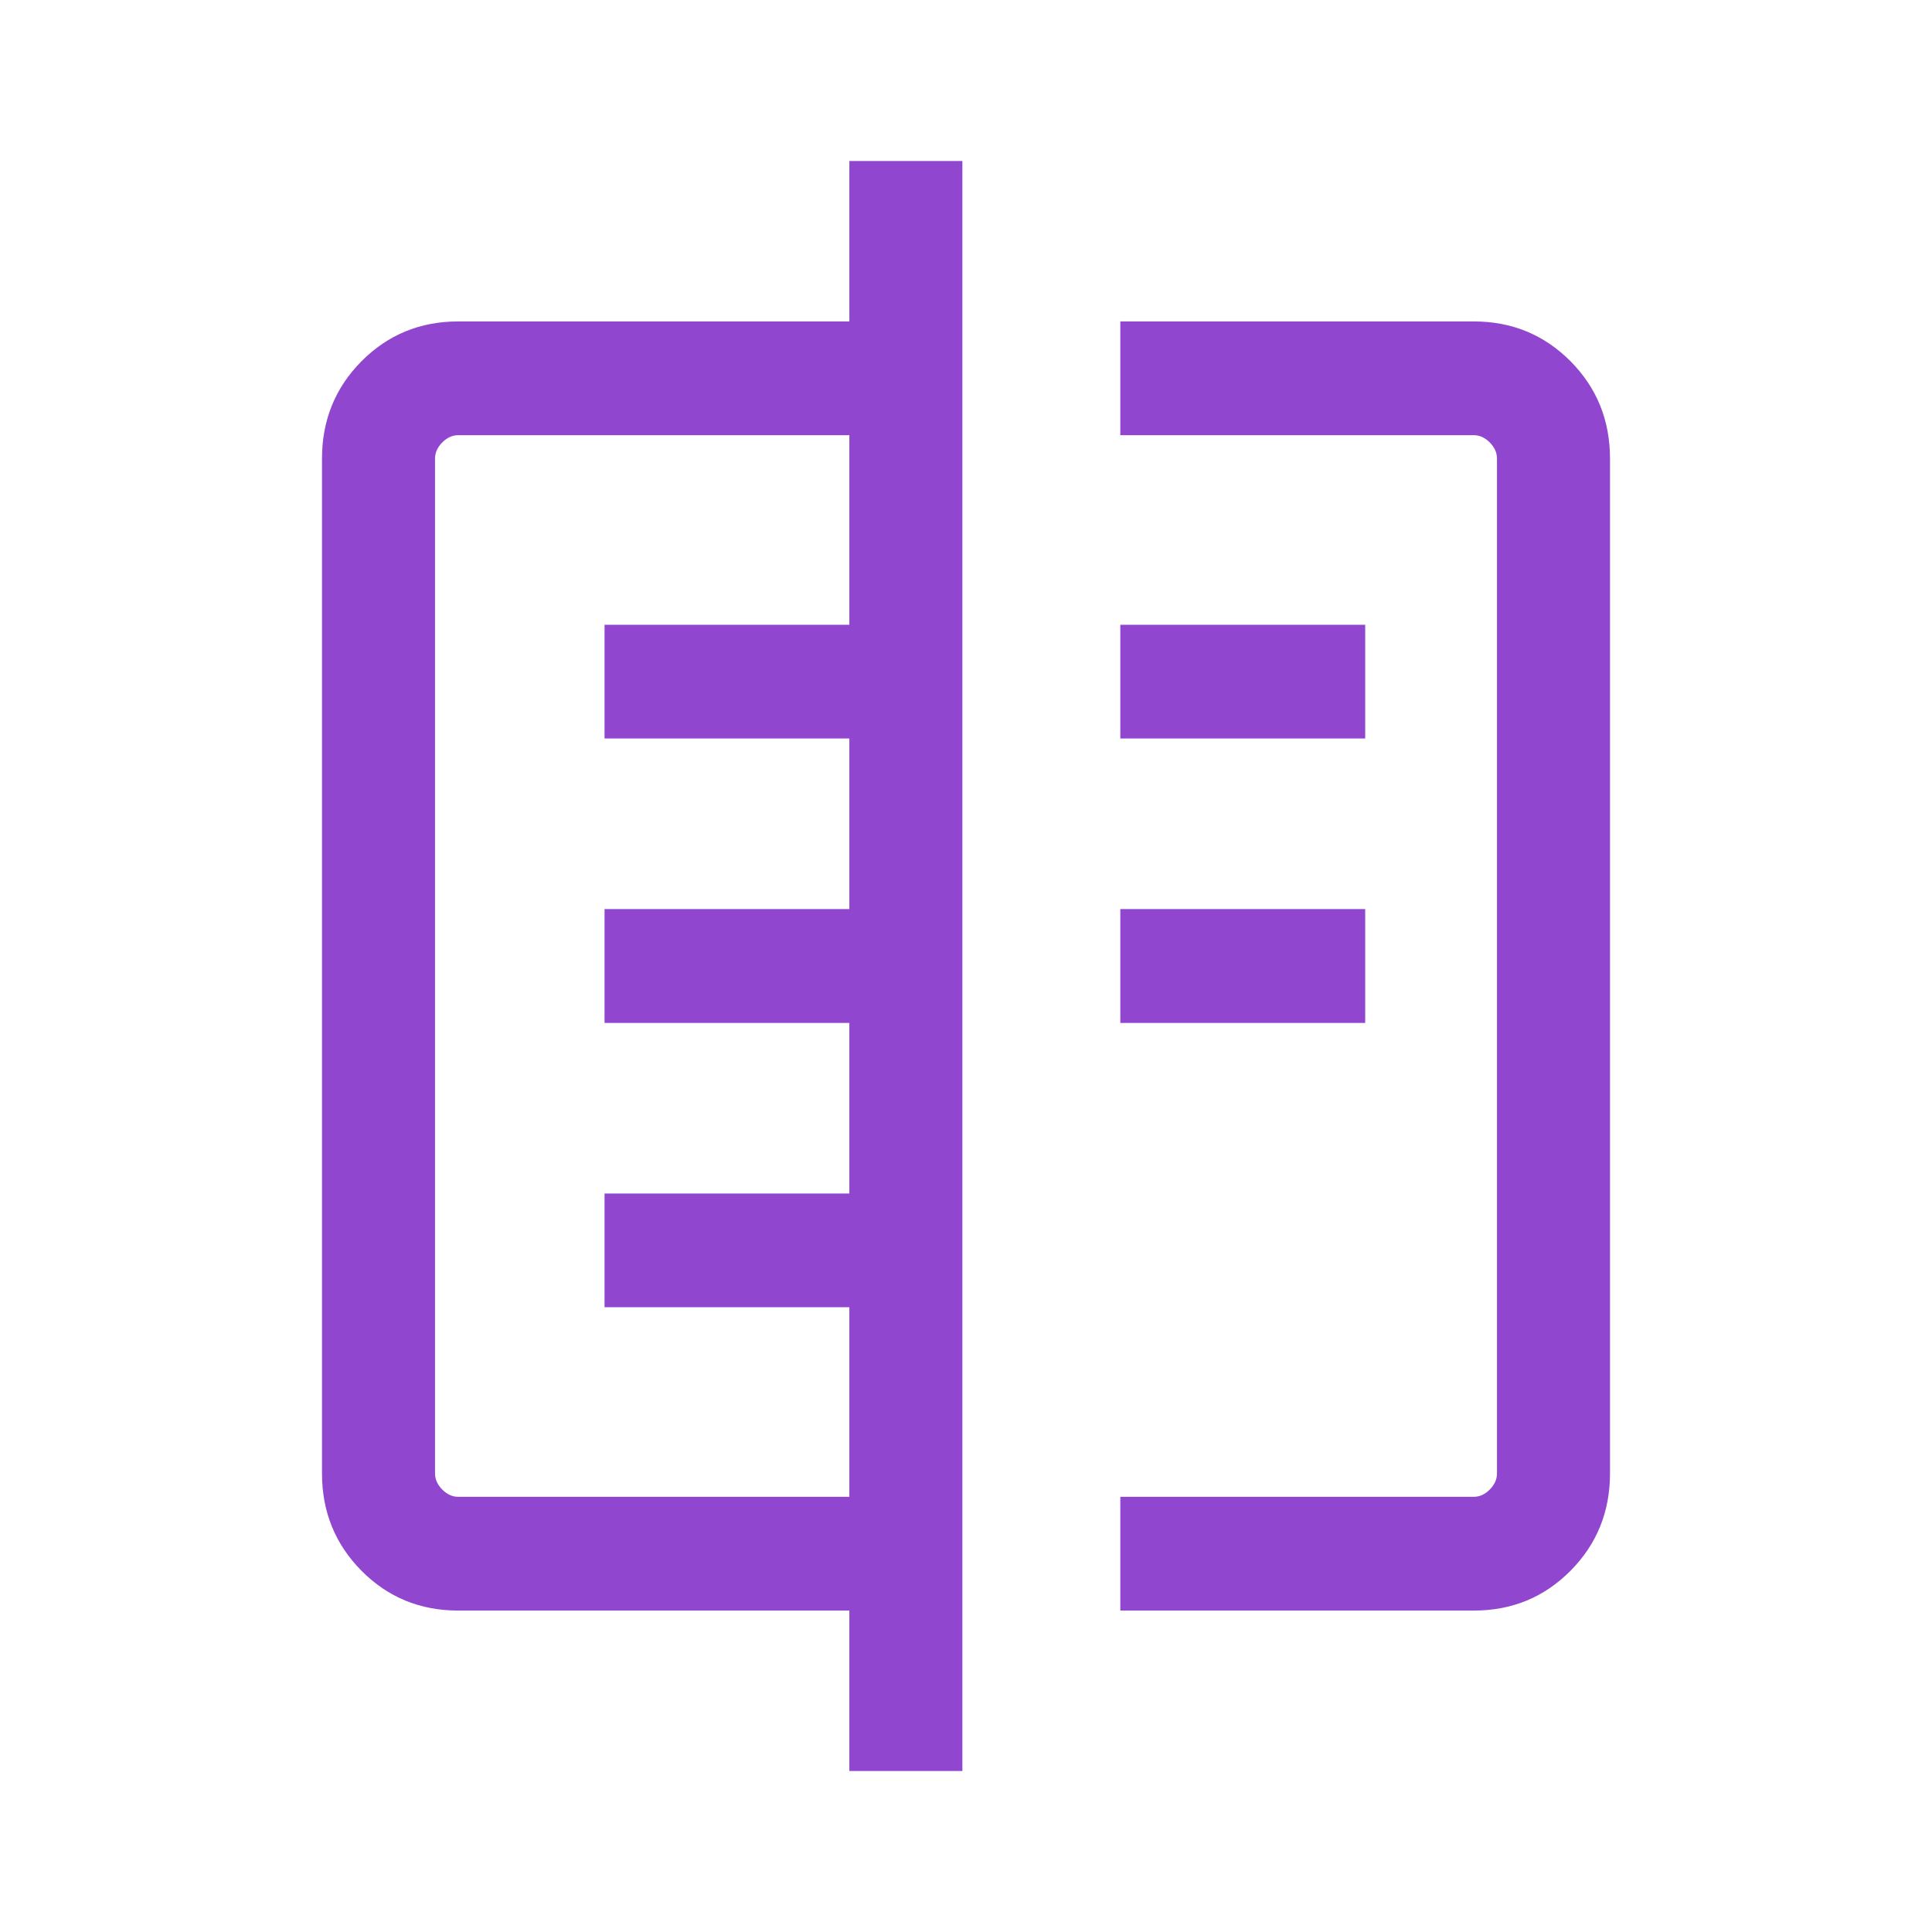<svg width="24" height="24" viewBox="0 0 24 24" fill="none" xmlns="http://www.w3.org/2000/svg">
<path d="M10.551 22V20.007H5.692C5.219 20.007 4.819 19.843 4.491 19.513C4.164 19.183 4 18.78 4 18.304V5.696C4 5.22 4.164 4.817 4.491 4.487C4.819 4.158 5.219 3.993 5.692 3.993H10.551V2H11.955V22H10.551ZM5.692 18.594H10.551V16.239H7.51V14.826H10.551V12.707H7.51V11.293H10.551V9.174H7.51V7.761H10.551V5.406H5.692C5.62 5.406 5.554 5.436 5.494 5.496C5.434 5.557 5.404 5.623 5.404 5.696V18.304C5.404 18.377 5.434 18.443 5.494 18.504C5.554 18.564 5.62 18.594 5.692 18.594ZM13.917 5.406V3.993H18.308C18.781 3.993 19.181 4.158 19.509 4.487C19.836 4.817 20 5.22 20 5.696V18.304C20 18.78 19.836 19.183 19.509 19.513C19.181 19.843 18.781 20.007 18.308 20.007H13.917V18.594H18.308C18.38 18.594 18.446 18.564 18.506 18.504C18.566 18.443 18.596 18.377 18.596 18.304V5.696C18.596 5.623 18.566 5.557 18.506 5.496C18.446 5.436 18.38 5.406 18.308 5.406H13.917ZM13.917 12.707V11.293H16.959V12.707H13.917ZM13.917 9.174V7.761H16.959V9.174H13.917Z" fill="#9046CF"/>
</svg>
